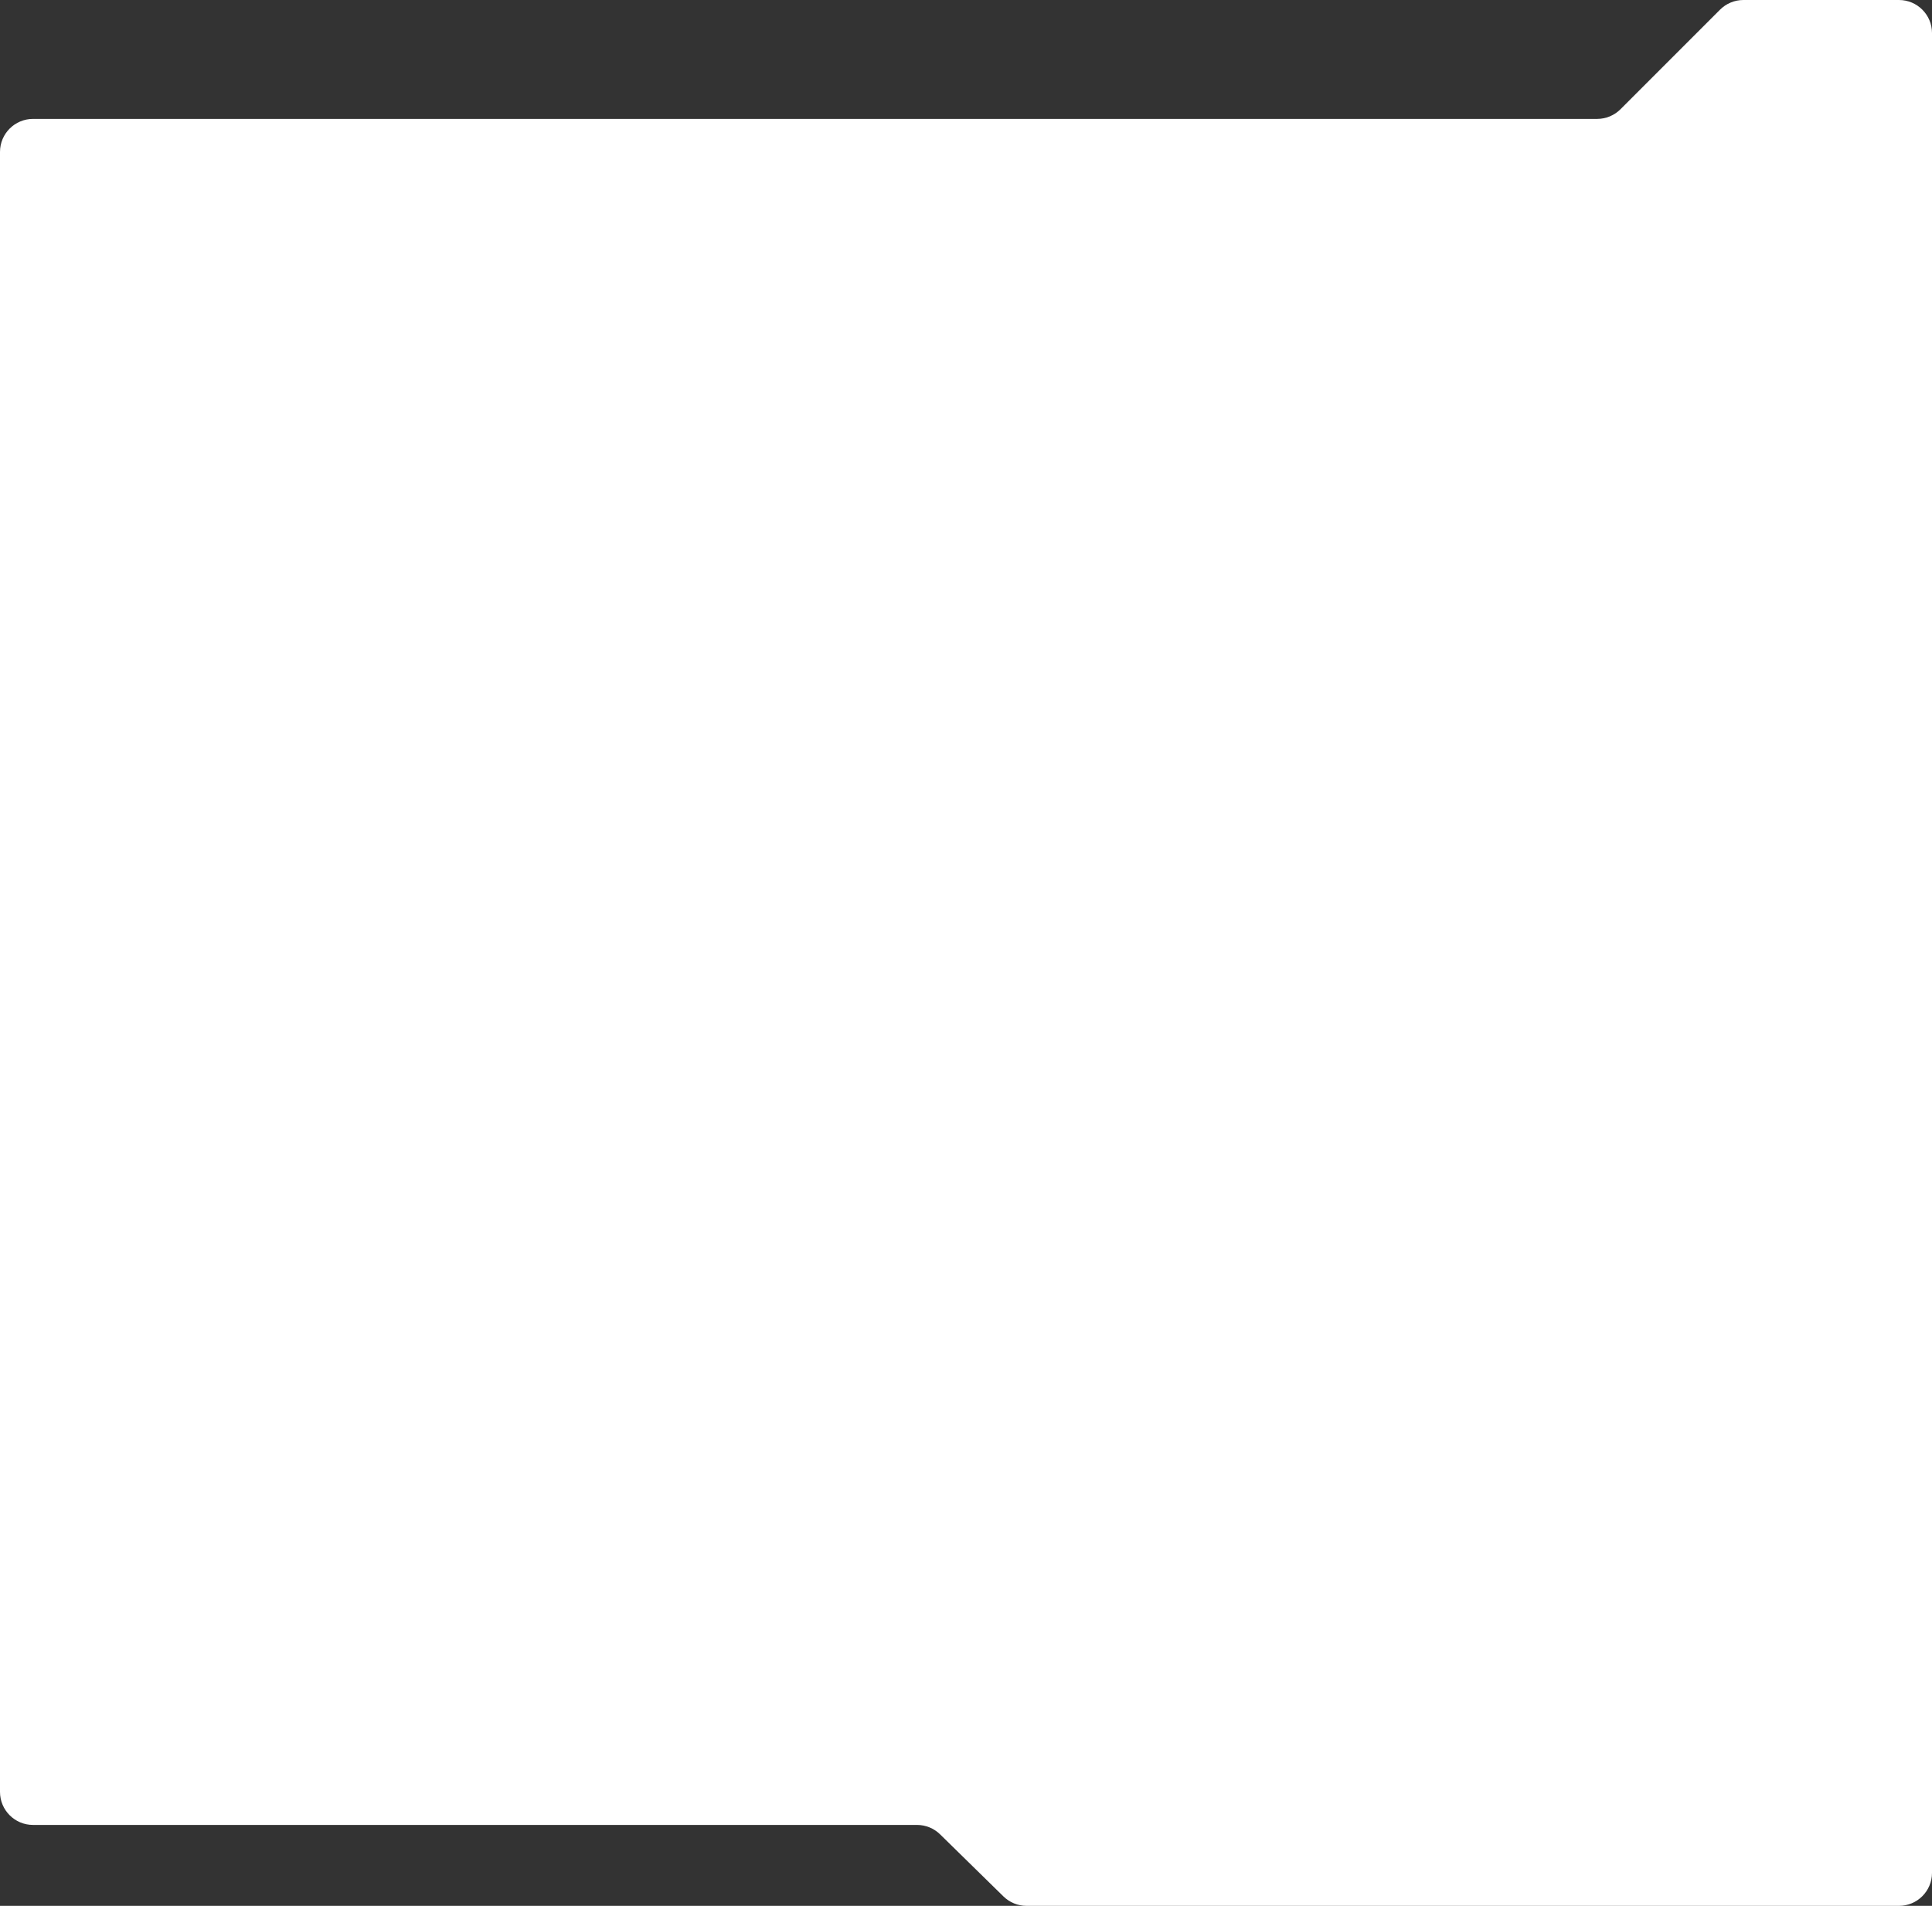 <?xml version="1.0" encoding="UTF-8"?> <svg xmlns="http://www.w3.org/2000/svg" width="1170" height="1154" viewBox="0 0 1170 1154" fill="none"><rect x="0" y="0" width="1170" height="1154" fill="#333333" stroke="none"/> <path d="M1041.64 5.858L981.358 66.142C977.607 69.893 972.52 72 967.216 72H20C8.954 72 0 80.954 0 92V1085C0 1096.05 8.954 1105 20 1105H555.334C560.568 1105 565.594 1107.05 569.332 1110.72L607.668 1148.28C611.406 1151.95 616.432 1154 621.666 1154H1150C1161.05 1154 1170 1145.05 1170 1134V20C1170 8.954 1161.05 0 1150 0H1055.78C1050.48 0 1045.39 2.107 1041.64 5.858Z" fill="white"></path> </svg> 